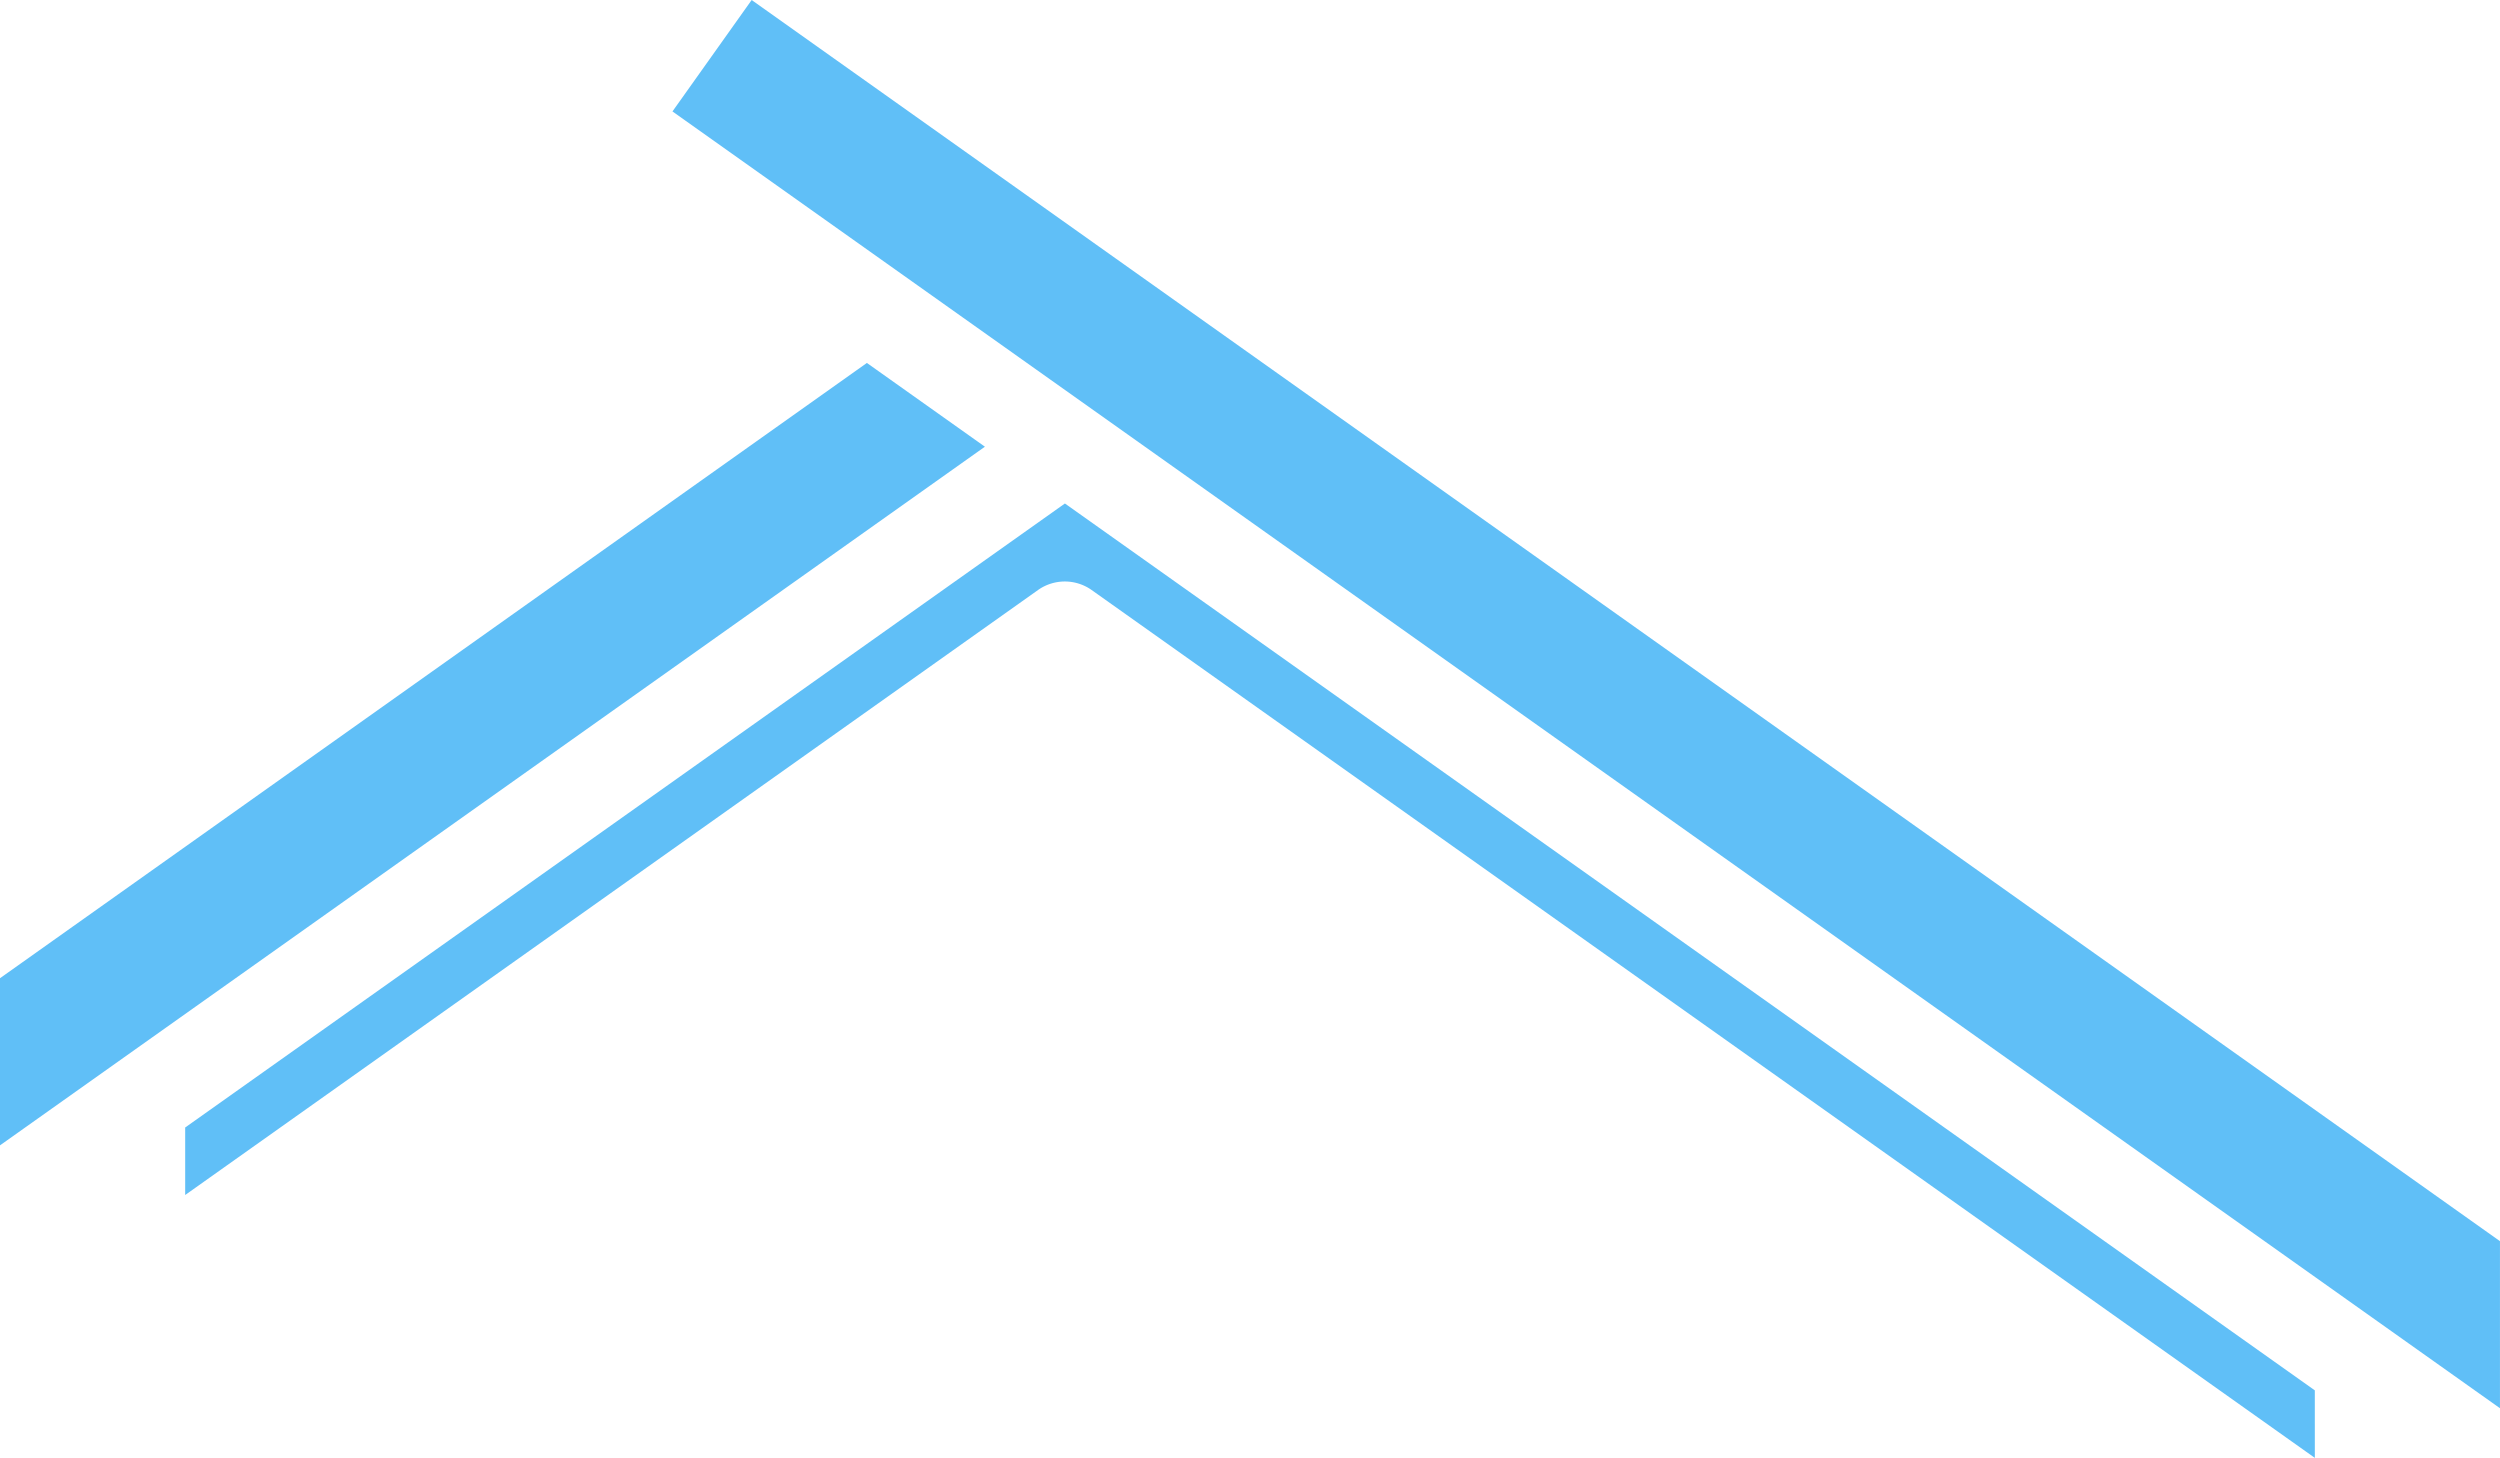 <svg xmlns="http://www.w3.org/2000/svg" width="132.584" height="77.315" viewBox="0 0 132.584 77.315"><g id="Groupe_39476" data-name="Groupe 39476" transform="translate(-2 -7.836)"><path id="Trac&#xE9;_37286" data-name="Trac&#xE9; 37286" d="M124.763,81.572,58.476,34.538,11.821,67.631v3.58l45.23-32.085a2.462,2.462,0,0,1,2.841,0l64.872,46.026Zm-87.1-67.826,4.2-5.909,92.719,65.823v8.859ZM47.974,27.084,2,59.714v8.864L54.233,31.526Z" transform="translate(0 0)" fill="#60bff7"></path></g></svg>